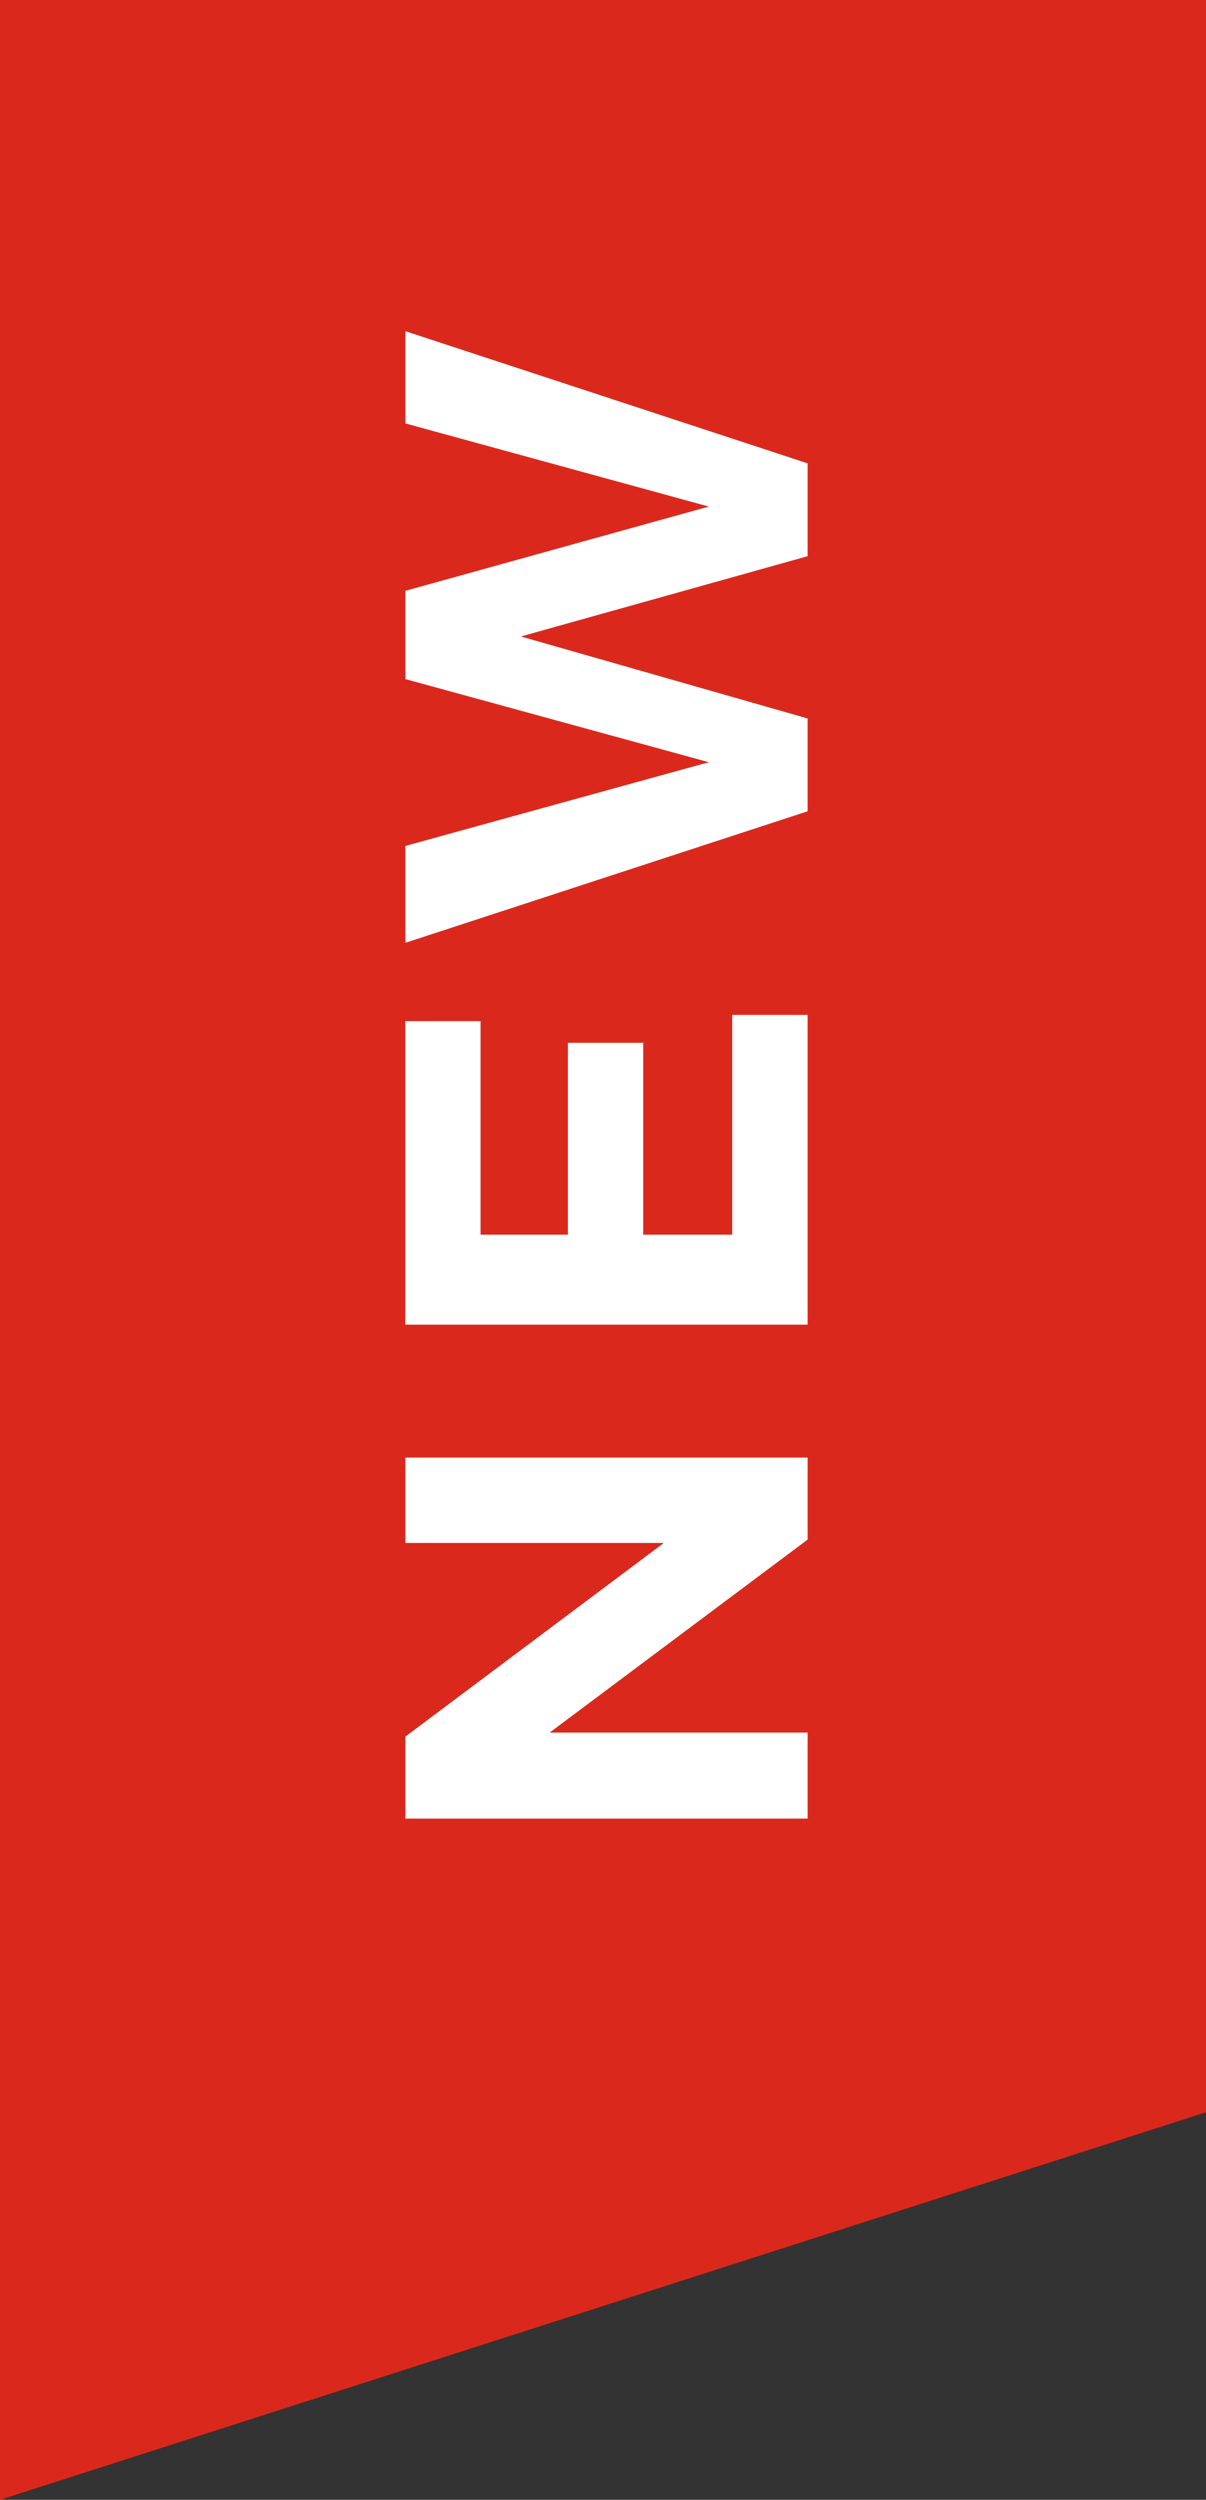 <svg id="new" xmlns="http://www.w3.org/2000/svg" width="42" height="87" viewBox="0 0 42 87">
  <rect x="0" y="0" width="42" height="87" fill="#333333" stroke="none"/>
<defs>
    <style>
      .cls-1 {
        fill: #da291c;
      }

      .cls-1, .cls-2 {
        fill-rule: evenodd;
      }

      .cls-2 {
        fill: #fff;
      }
    </style>
  </defs>
  <path class="cls-1" d="M238,881v87l42-13.488V881H238Z" transform="translate(-238 -881)"/>
  <path id="NEW-2" data-name="NEW" class="cls-2" d="M252.118,944.292h14.008V941.3h-8.985l8.985-6.718v-2.854H252.118V934.7h9l-9,6.738v2.853Zm0-17.191h14.008v-10.78H263.5v7.649h-3.1v-6.678h-2.622v6.678h-3.042v-7.431h-2.621V927.1Zm0-13.289,14.008-4.577v-3.23l-9.986-2.854,9.986-2.794v-3.231l-14.008-4.6v3.21l10.566,2.894-10.566,2.932v3.072l10.566,2.893-10.566,2.914v3.368Z" transform="translate(-238 -881)"/>
</svg>
